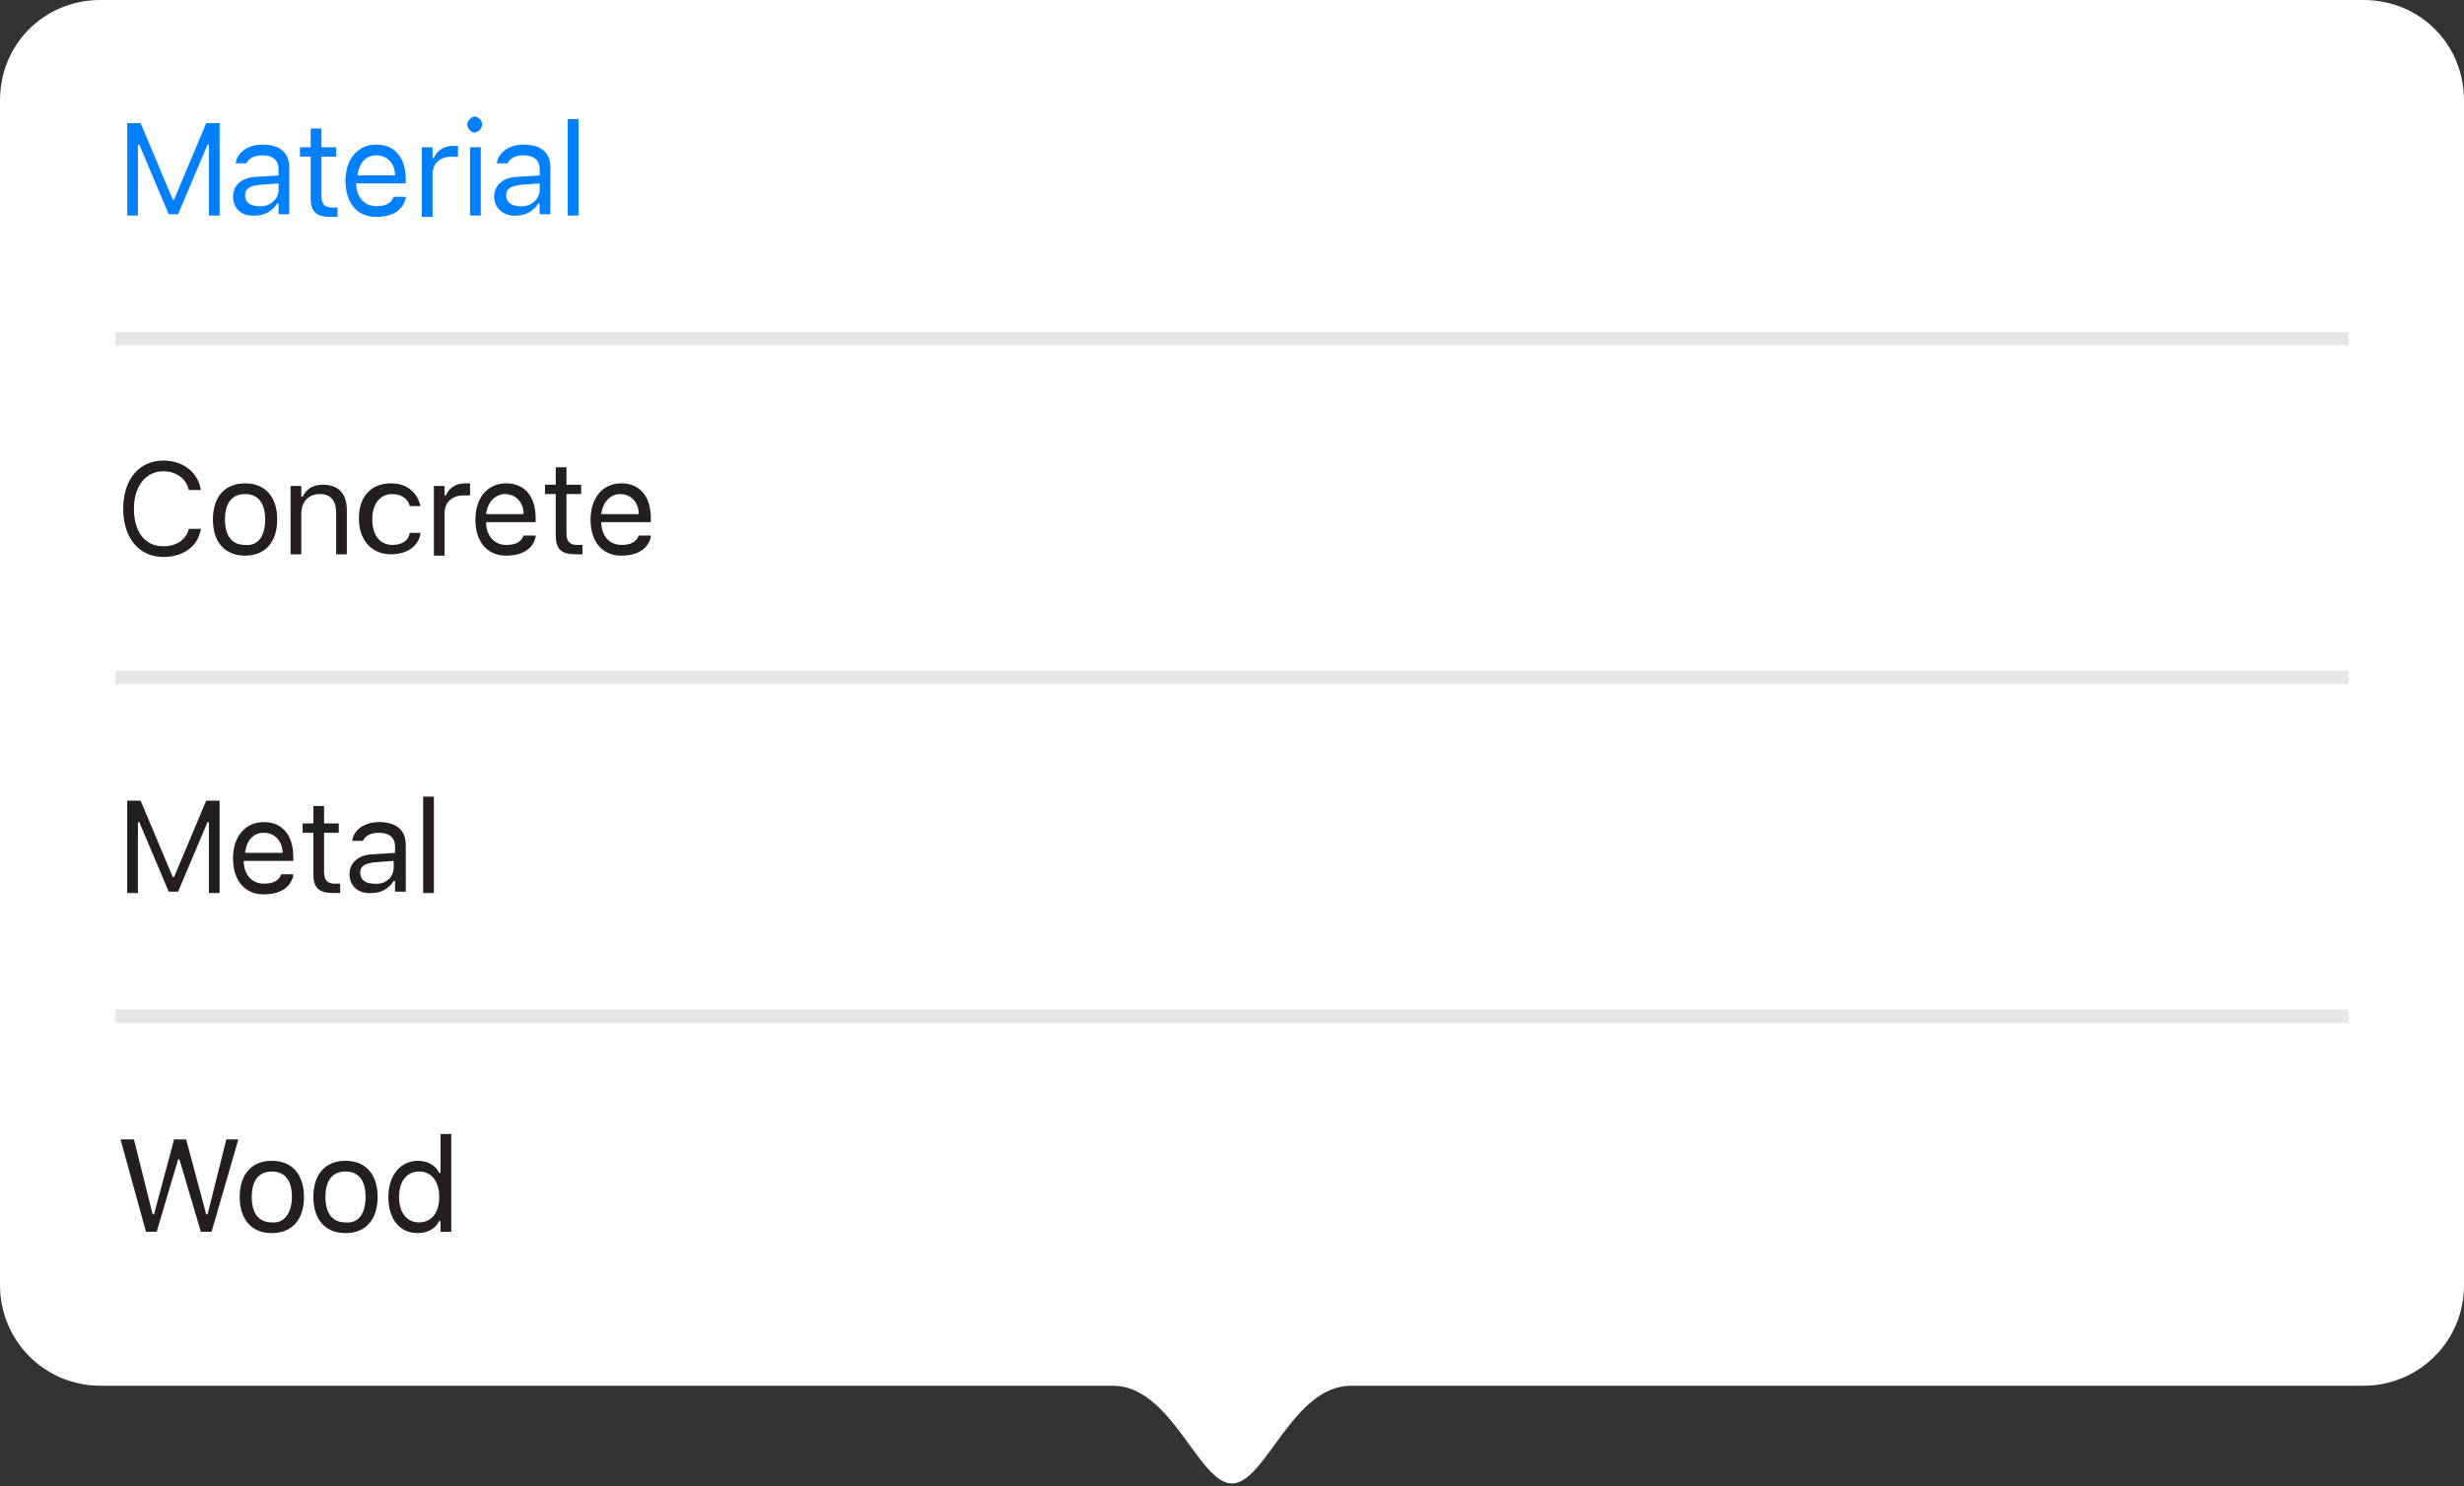 <?xml version="1.0" encoding="utf-8"?>
<!-- Generator: Adobe Illustrator 22.1.0, SVG Export Plug-In . SVG Version: 6.00 Build 0)  -->
<svg version="1.1" id="Layer_1" xmlns="http://www.w3.org/2000/svg" xmlns:xlink="http://www.w3.org/1999/xlink" x="0px" y="0px"
	 width="184px" height="111px" viewBox="0 0 184 111" enable-background="new 0 0 184 111" xml:space="preserve">
<rect x="0" y="0" width="184" height="111" fill="#333333" stroke="none"/>
<path fill="#FFFFFF" d="M176.5,0H7.5C3.3,0,0,3.3,0,7.5V96c0,4.1,3.3,7.5,7.5,7.5h75.6c4.4,0,6.4,7.3,8.9,7.3s4.5-7.3,8.9-7.3h75.6
	c4.1,0,7.5-3.3,7.5-7.5V7.5C184,3.3,180.7,0,176.5,0z"/>
<g>
	<path fill="#0080FF" d="M9.5,16.1V9.2h1l2.4,5.7h0.1l2.4-5.7h1v6.9h-0.8v-5.3h-0.1l-2.2,5.2h-0.7l-2.2-5.2h-0.1v5.3H9.5z"/>
	<path fill="#0080FF" d="M17.4,14.7c0-0.9,0.7-1.5,1.9-1.5l1.5-0.1v-0.5c0-0.6-0.4-1-1.2-1c-0.6,0-1,0.2-1.2,0.6h-0.8
		c0.1-0.8,0.9-1.4,2-1.4c1.3,0,2,0.6,2,1.7v3.5h-0.8v-0.8h-0.1c-0.3,0.5-0.9,0.9-1.6,0.9C18.1,16.2,17.4,15.6,17.4,14.7z M20.8,14.2
		v-0.5l-1.4,0.1c-0.8,0.1-1.1,0.3-1.1,0.8c0,0.5,0.4,0.8,1,0.8C20.1,15.5,20.8,14.9,20.8,14.2z"/>
	<path fill="#0080FF" d="M24,9.6V11h1.1v0.7H24v2.9c0,0.6,0.2,0.9,0.8,0.9c0.1,0,0.2,0,0.4,0v0.7c-0.2,0-0.3,0-0.5,0
		c-1.1,0-1.5-0.4-1.5-1.4v-3.1h-0.8V11h0.8V9.6H24z"/>
	<path fill="#0080FF" d="M30.3,14.8c-0.2,0.9-1,1.4-2.2,1.4c-1.4,0-2.3-1-2.3-2.7c0-1.6,0.9-2.7,2.3-2.7c1.4,0,2.2,1,2.2,2.6v0.3
		h-3.7v0c0,1,0.6,1.7,1.5,1.7c0.7,0,1.1-0.2,1.3-0.7H30.3z M26.7,13.1h2.8c0-0.9-0.6-1.5-1.4-1.5C27.3,11.6,26.8,12.2,26.7,13.1z"/>
	<path fill="#0080FF" d="M31.5,11h0.8v0.8h0.1c0.2-0.5,0.7-0.9,1.4-0.9c0.1,0,0.3,0,0.4,0v0.8c-0.1,0-0.4,0-0.5,0
		c-0.8,0-1.4,0.5-1.4,1.3v3.2h-0.8V11z"/>
	<path fill="#0080FF" d="M34.9,9.3c0-0.3,0.3-0.6,0.6-0.6C35.8,8.8,36,9,36,9.3s-0.3,0.6-0.6,0.6C35.2,9.9,34.9,9.6,34.9,9.3z
		 M35.1,11h0.8v5.1h-0.8V11z"/>
	<path fill="#0080FF" d="M36.9,14.7c0-0.9,0.7-1.5,1.9-1.5l1.5-0.1v-0.5c0-0.6-0.4-1-1.2-1c-0.6,0-1,0.2-1.2,0.6h-0.8
		c0.1-0.8,0.9-1.4,2-1.4c1.3,0,2,0.6,2,1.7v3.5h-0.8v-0.8h-0.1c-0.3,0.5-0.9,0.9-1.6,0.9C37.7,16.2,36.9,15.6,36.9,14.7z M40.3,14.2
		v-0.5l-1.4,0.1c-0.8,0.1-1.1,0.3-1.1,0.8c0,0.5,0.4,0.8,1,0.8C39.6,15.5,40.3,14.9,40.3,14.2z"/>
	<path fill="#0080FF" d="M42.4,8.9h0.8v7.2h-0.8V8.9z"/>
	<path fill="#231F20" d="M9.2,38c0-2.2,1.2-3.6,3-3.6c1.5,0,2.6,0.9,2.8,2.2h-0.9c-0.2-0.9-1-1.4-1.9-1.4c-1.3,0-2.2,1.1-2.2,2.8
		s0.8,2.8,2.2,2.8c1,0,1.7-0.5,1.9-1.3h0.9c-0.2,1.3-1.3,2.1-2.8,2.1C10.4,41.6,9.2,40.2,9.2,38z"/>
	<path fill="#231F20" d="M15.9,38.8c0-1.7,0.9-2.7,2.4-2.7c1.5,0,2.4,1,2.4,2.7c0,1.7-0.9,2.7-2.4,2.7
		C16.8,41.5,15.9,40.5,15.9,38.8z M19.8,38.8c0-1.2-0.5-1.9-1.5-1.9c-1,0-1.5,0.7-1.5,1.9c0,1.2,0.5,1.9,1.5,1.9
		C19.3,40.8,19.8,40,19.8,38.8z"/>
	<path fill="#231F20" d="M21.7,36.3h0.8v0.8h0.1c0.3-0.6,0.8-0.9,1.5-0.9c1.2,0,1.8,0.7,1.8,1.9v3.3h-0.8v-3.1
		c0-0.9-0.4-1.4-1.2-1.4s-1.4,0.5-1.4,1.5v3h-0.8V36.3z"/>
	<path fill="#231F20" d="M30.6,37.8c-0.1-0.5-0.6-0.9-1.3-0.9c-0.9,0-1.5,0.7-1.5,1.9c0,1.2,0.6,1.9,1.5,1.9c0.7,0,1.2-0.3,1.3-0.9
		h0.8c-0.1,0.9-0.9,1.6-2.2,1.6c-1.4,0-2.4-1-2.4-2.7c0-1.6,0.9-2.6,2.4-2.6c1.3,0,2,0.8,2.2,1.7H30.6z"/>
	<path fill="#231F20" d="M32.4,36.3h0.8V37h0.1c0.2-0.5,0.7-0.9,1.4-0.9c0.1,0,0.3,0,0.4,0V37c-0.1,0-0.4,0-0.5,0
		c-0.8,0-1.4,0.5-1.4,1.3v3.2h-0.8V36.3z"/>
	<path fill="#231F20" d="M40,40.1c-0.2,0.9-1,1.4-2.2,1.4c-1.4,0-2.3-1-2.3-2.7c0-1.6,0.9-2.7,2.3-2.7c1.4,0,2.2,1,2.2,2.6v0.3h-3.7
		v0c0,1,0.6,1.7,1.5,1.7c0.7,0,1.1-0.2,1.3-0.7H40z M36.3,38.4h2.8c0-0.9-0.6-1.5-1.4-1.5C37,36.9,36.4,37.5,36.3,38.4z"/>
	<path fill="#231F20" d="M42.3,34.9v1.3h1.1v0.7h-1.1v2.9c0,0.6,0.2,0.9,0.8,0.9c0.1,0,0.2,0,0.4,0v0.7c-0.2,0-0.3,0-0.5,0
		c-1.1,0-1.5-0.4-1.5-1.4v-3.1h-0.8v-0.7h0.8v-1.3H42.3z"/>
	<path fill="#231F20" d="M48.6,40.1c-0.2,0.9-1,1.4-2.2,1.4c-1.4,0-2.3-1-2.3-2.7c0-1.6,0.9-2.7,2.3-2.7c1.4,0,2.2,1,2.2,2.6v0.3
		h-3.7v0c0,1,0.6,1.7,1.5,1.7c0.7,0,1.1-0.2,1.3-0.7H48.6z M44.9,38.4h2.8c0-0.9-0.6-1.5-1.4-1.5C45.6,36.9,45,37.5,44.9,38.4z"/>
	<path fill="#231F20" d="M9.5,66.7v-6.9h1l2.4,5.7h0.1l2.4-5.7h1v6.9h-0.8v-5.3h-0.1l-2.2,5.2h-0.7l-2.2-5.2h-0.1v5.3H9.5z"/>
	<path fill="#231F20" d="M21.9,65.4c-0.2,0.9-1,1.4-2.2,1.4c-1.4,0-2.3-1-2.3-2.7c0-1.6,0.9-2.7,2.3-2.7c1.4,0,2.2,1,2.2,2.6v0.3
		h-3.7v0c0,1,0.6,1.7,1.5,1.7c0.7,0,1.1-0.2,1.3-0.7H21.9z M18.3,63.7h2.8c0-0.9-0.6-1.5-1.4-1.5C18.9,62.2,18.4,62.8,18.3,63.7z"/>
	<path fill="#231F20" d="M24.2,60.2v1.3h1.1v0.7h-1.1v2.9c0,0.6,0.2,0.9,0.8,0.9c0.1,0,0.2,0,0.4,0v0.7c-0.2,0-0.3,0-0.5,0
		c-1.1,0-1.5-0.4-1.5-1.4v-3.1h-0.8v-0.7h0.8v-1.3H24.2z"/>
	<path fill="#231F20" d="M26.1,65.3c0-0.9,0.7-1.5,1.9-1.5l1.5-0.1v-0.5c0-0.6-0.4-1-1.2-1c-0.6,0-1,0.2-1.2,0.6h-0.8
		c0.1-0.8,0.9-1.4,2-1.4c1.3,0,2,0.6,2,1.7v3.5h-0.8v-0.8h-0.1c-0.3,0.5-0.9,0.9-1.6,0.9C26.8,66.8,26.1,66.2,26.1,65.3z M29.4,64.8
		v-0.5L28,64.4c-0.8,0.1-1.1,0.3-1.1,0.8c0,0.5,0.4,0.8,1,0.8C28.8,66.1,29.4,65.5,29.4,64.8z"/>
	<path fill="#231F20" d="M31.6,59.5h0.8v7.2h-0.8V59.5z"/>
	<path fill="#231F20" d="M11.7,92h-0.8l-1.9-6.9H10l1.4,5.6h0.1l1.5-5.6h0.9l1.5,5.6h0.1l1.4-5.6h0.9L15.8,92H15l-1.6-5.4h-0.1
		L11.7,92z"/>
	<path fill="#231F20" d="M17.9,89.4c0-1.7,0.9-2.7,2.4-2.7s2.4,1,2.4,2.7c0,1.7-0.9,2.7-2.4,2.7S17.9,91.1,17.9,89.4z M21.8,89.4
		c0-1.2-0.5-1.9-1.5-1.9c-1,0-1.5,0.7-1.5,1.9c0,1.2,0.5,1.9,1.5,1.9C21.2,91.4,21.8,90.6,21.8,89.4z"/>
	<path fill="#231F20" d="M23.4,89.4c0-1.7,0.9-2.7,2.4-2.7c1.5,0,2.4,1,2.4,2.7c0,1.7-0.9,2.7-2.4,2.7
		C24.3,92.1,23.4,91.1,23.4,89.4z M27.3,89.4c0-1.2-0.5-1.9-1.5-1.9c-1,0-1.5,0.7-1.5,1.9c0,1.2,0.5,1.9,1.5,1.9
		C26.8,91.4,27.3,90.6,27.3,89.4z"/>
	<path fill="#231F20" d="M29,89.4c0-1.6,0.9-2.7,2.2-2.7c0.7,0,1.3,0.3,1.6,0.9h0.1v-2.9h0.8V92h-0.8v-0.8h-0.1
		c-0.3,0.6-0.9,0.9-1.6,0.9C29.8,92.1,29,91,29,89.4z M29.8,89.4c0,1.2,0.6,1.9,1.5,1.9c0.9,0,1.5-0.7,1.5-1.9
		c0-1.2-0.6-1.9-1.5-1.9C30.4,87.5,29.8,88.2,29.8,89.4z"/>
</g>
<line fill="none" stroke="#E6E6E5" stroke-miterlimit="10" x1="8.6" y1="25.3" x2="175.4" y2="25.3"/>
<line fill="none" stroke="#E6E6E5" stroke-miterlimit="10" x1="8.6" y1="50.6" x2="175.4" y2="50.6"/>
<line fill="none" stroke="#E6E6E5" stroke-miterlimit="10" x1="8.6" y1="75.9" x2="175.4" y2="75.9"/>
</svg>
